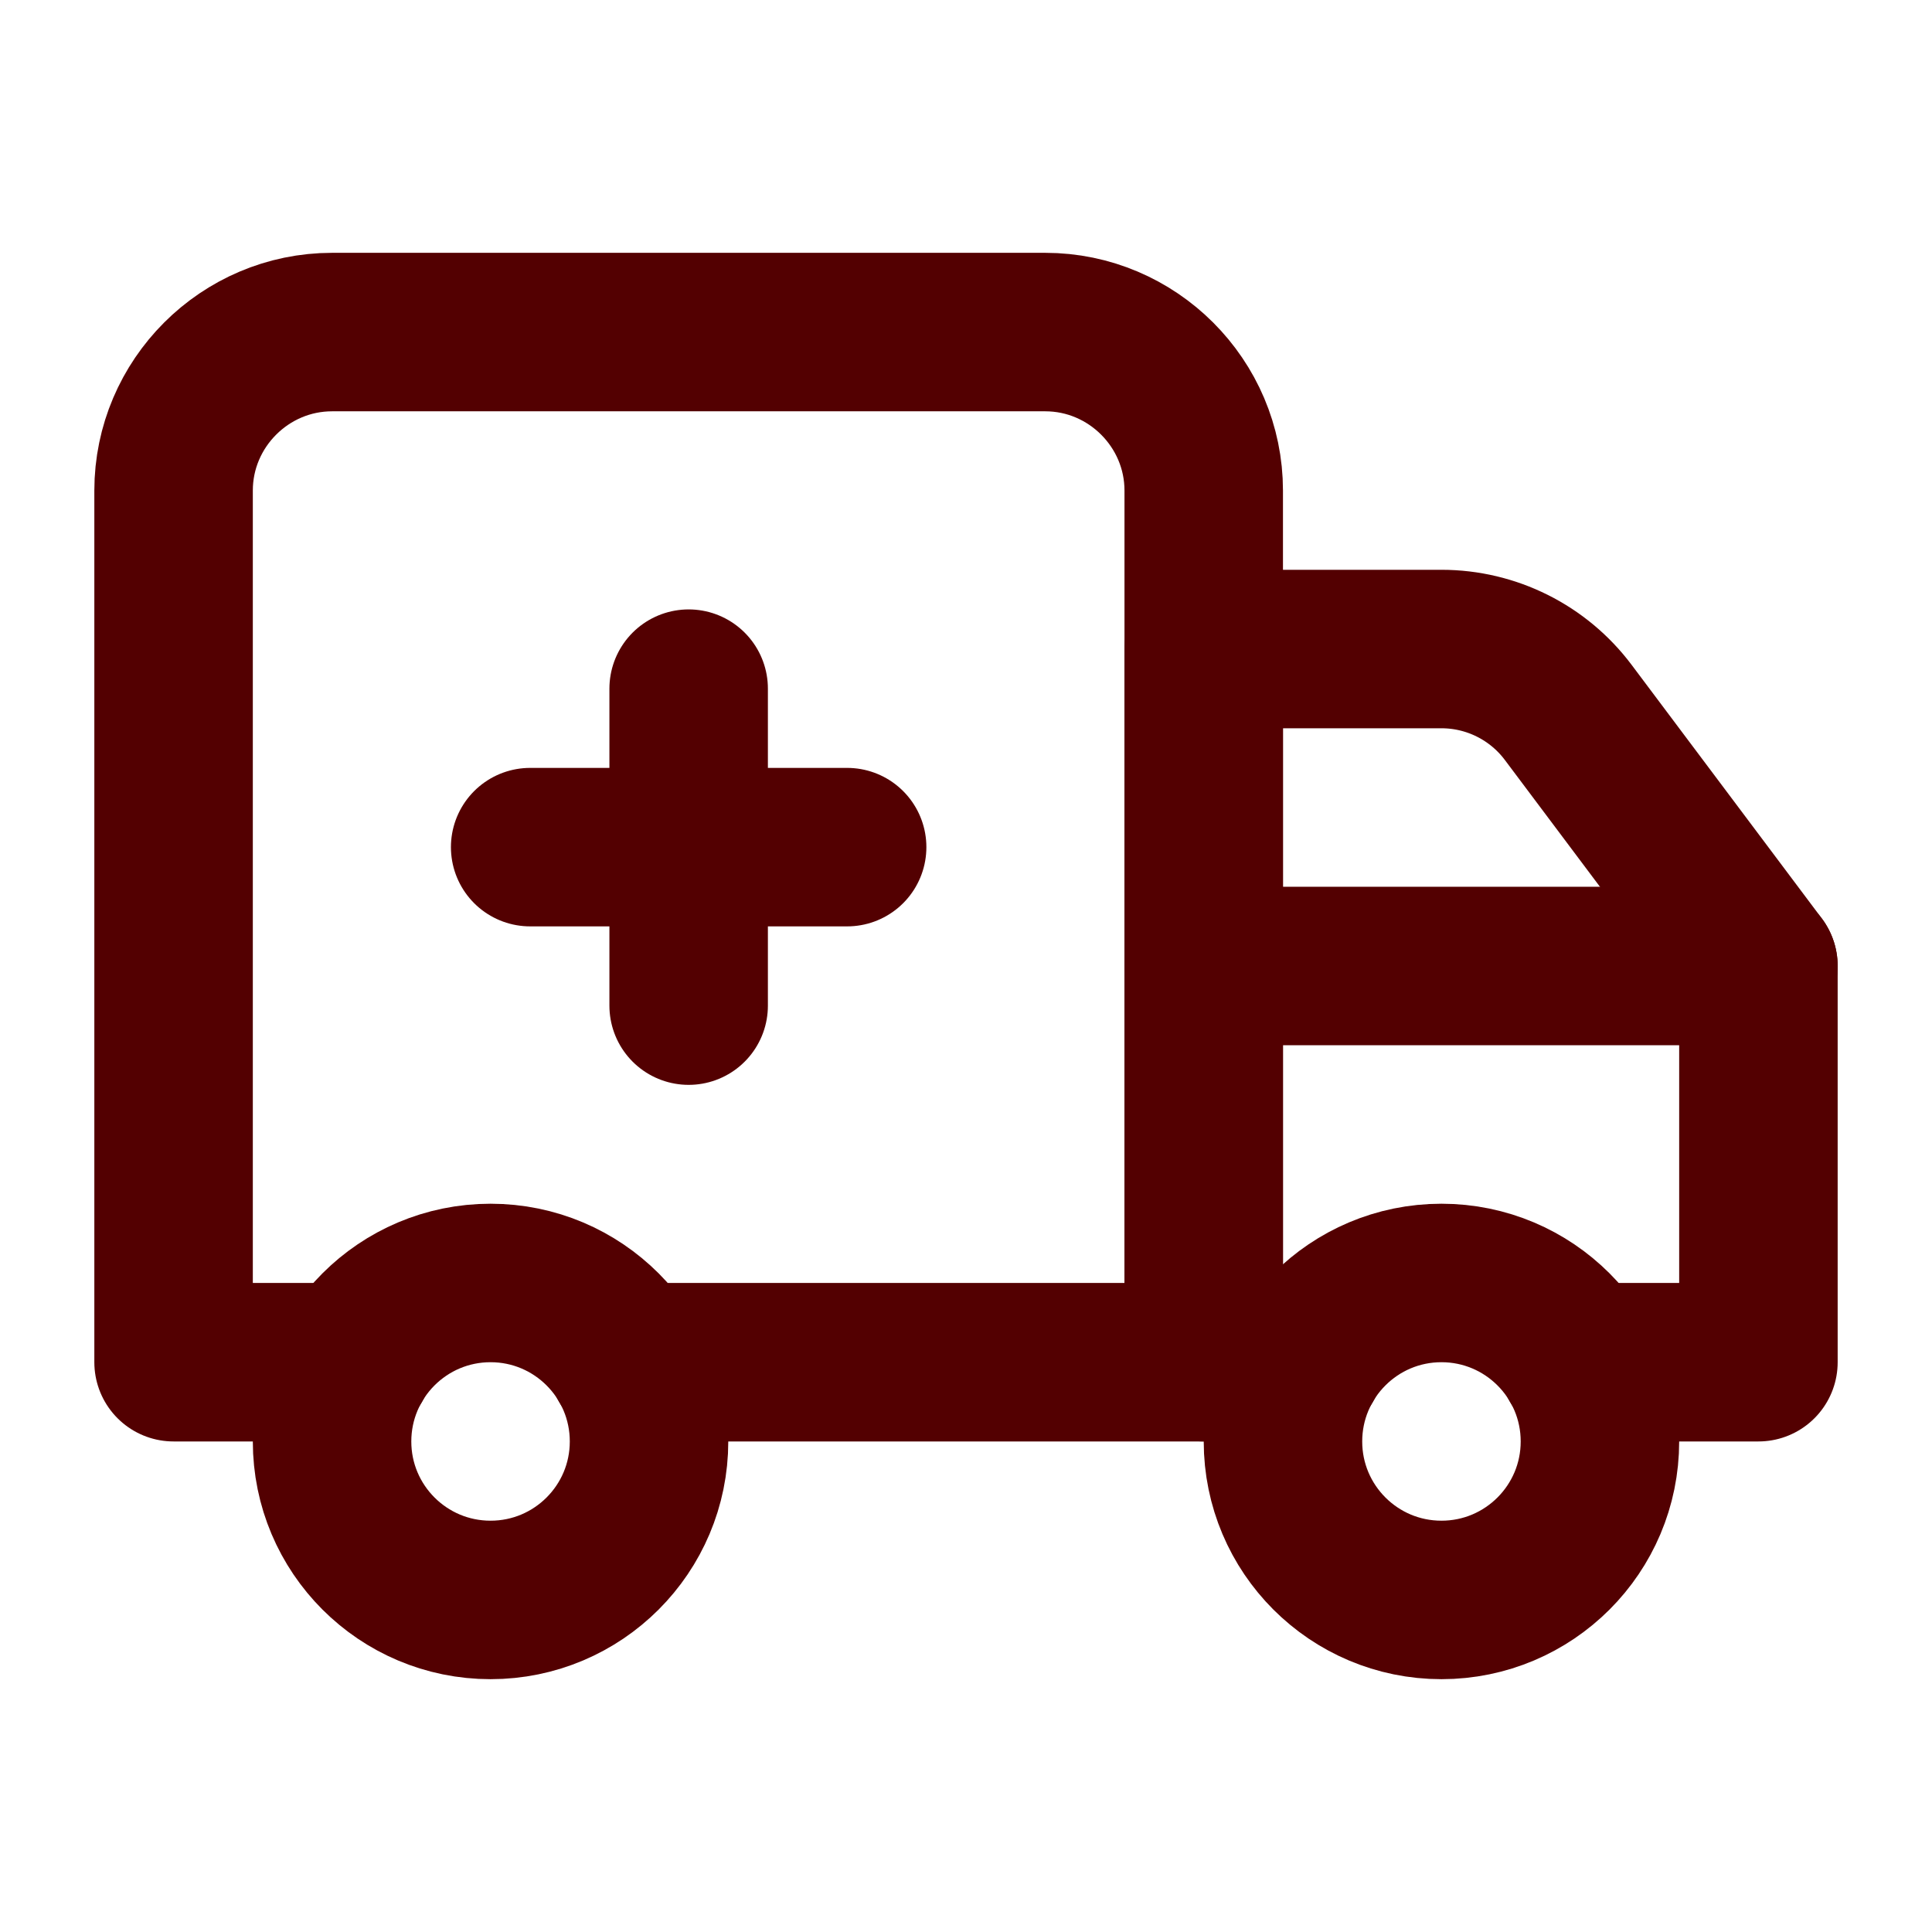 <svg width="512" height="512" viewBox="0 0 512 512" fill="none" xmlns="http://www.w3.org/2000/svg">
<g clip-path="url(#clip0_2286_3332)">
<mask id="mask0_2286_3332" style="mask-type:luminance" maskUnits="userSpaceOnUse" x="0" y="0" width="512" height="512">
<path d="M512 0H0V512H512V0Z" fill="white"/>
</mask>
<g mask="url(#mask0_2286_3332)">
<path d="M166.33 361H319V130C319 106.9 300.1 88 277 88H88C64.9 88 46 106.9 46 130V361H93.67" stroke="#530001" stroke-width="42" stroke-linecap="round" stroke-linejoin="round"/>
<path d="M418.33 361H466V319V256L415.6 188.8C407.668 178.224 395.22 172 382 172H319V256V361H345.67" stroke="#530001" stroke-width="42" stroke-linecap="round" stroke-linejoin="round"/>
<path d="M319 256H466" stroke="#530001" stroke-width="42" stroke-linecap="round" stroke-linejoin="round"/>
<path d="M140.5 224.5H224.5" stroke="#530001" stroke-width="42" stroke-linecap="round" stroke-linejoin="round"/>
<path d="M182.5 182.5V266.5" stroke="#530001" stroke-width="42" stroke-linecap="round" stroke-linejoin="round"/>
<path d="M424 382C424 405.197 405.197 424 382 424C358.803 424 340 405.197 340 382C340 358.803 358.803 340 382 340C405.197 340 424 358.803 424 382Z" stroke="#530001" stroke-width="42" stroke-linecap="round" stroke-linejoin="round"/>
<path d="M172 382C172 405.197 153.197 424 130 424C106.803 424 88 405.197 88 382C88 358.803 106.803 340 130 340C153.197 340 172 358.803 172 382Z" stroke="#530001" stroke-width="42" stroke-linecap="round" stroke-linejoin="round"/>
</g>
</g>
<defs>
<clipPath id="clip0_2286_3332">
<rect width="512" height="512" fill="white"/>
</clipPath>
</defs>
</svg>
